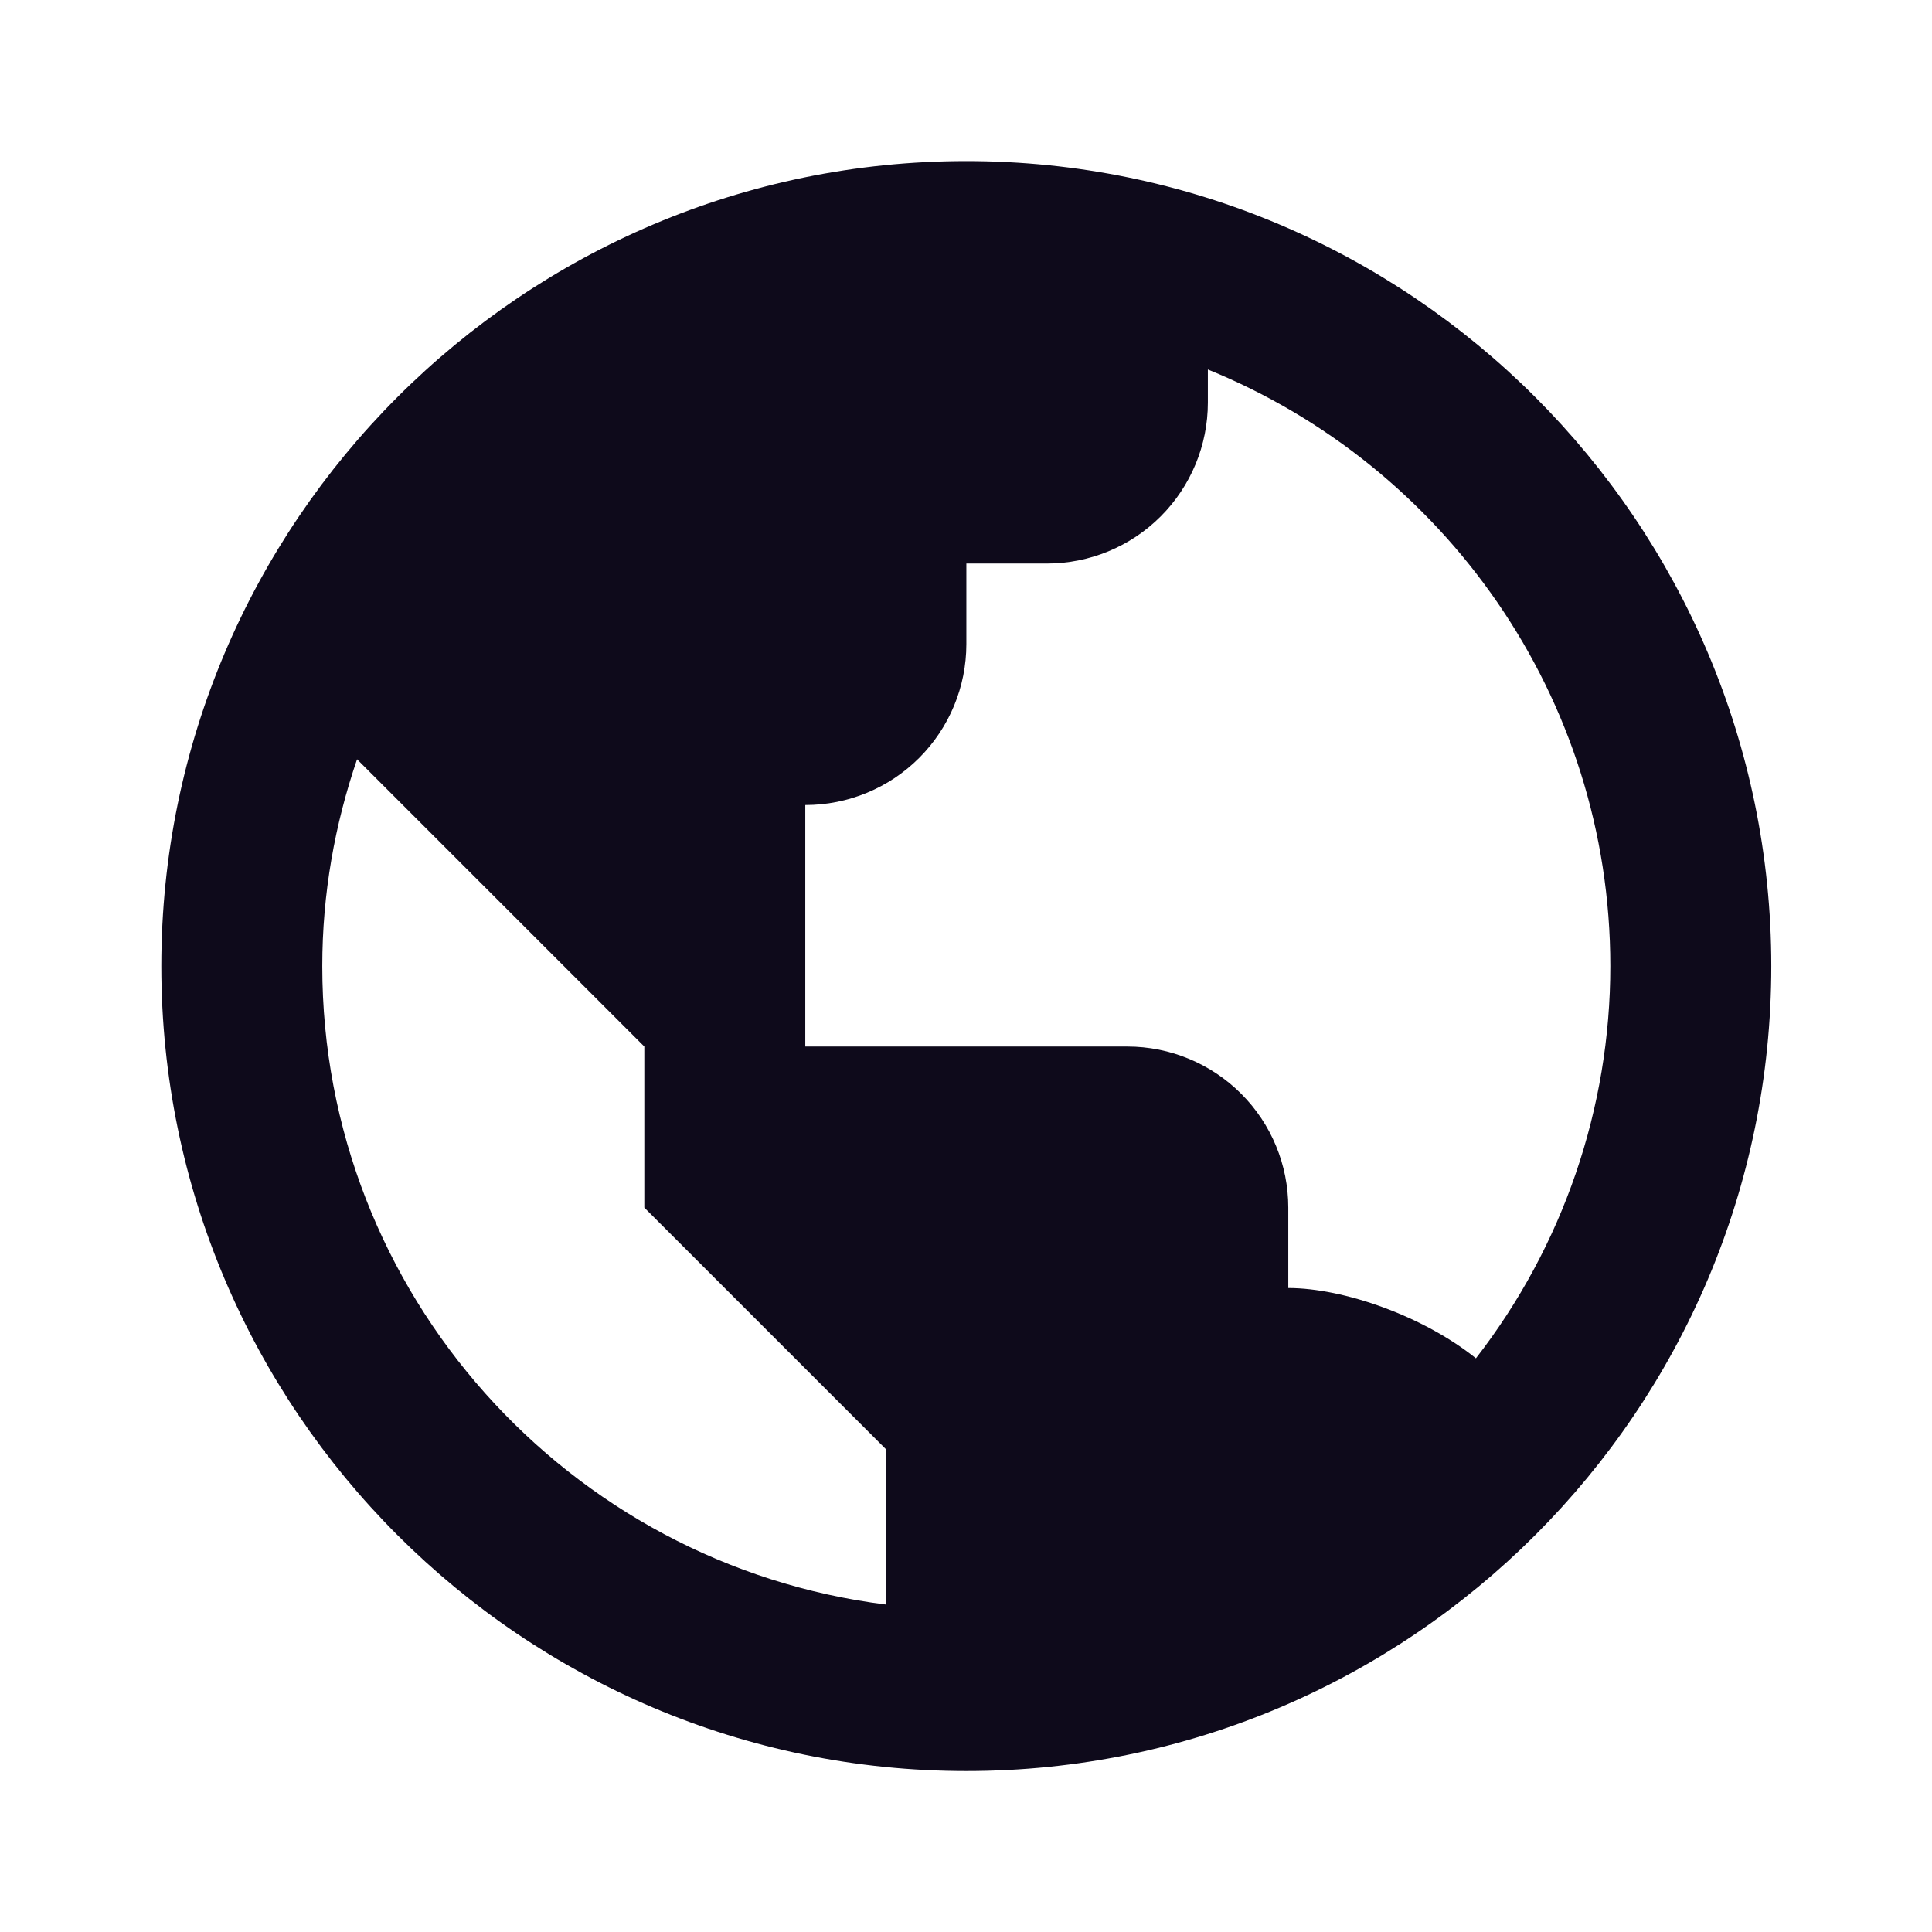 <svg width="16" height="16" viewBox="0 0 16 16" fill="none" xmlns="http://www.w3.org/2000/svg">
<g clip-path="url(#clip0_201_254)">
<path d="M8.003 1.334C4.327 1.334 1.336 4.325 1.336 8.001C1.336 11.677 4.327 14.667 8.003 14.667C11.679 14.667 14.669 11.677 14.669 8.001C14.669 4.325 11.679 1.334 8.003 1.334ZM2.669 8.001C2.669 7.401 2.773 6.826 2.957 6.288L4.003 7.334L5.336 8.667V10.001L6.669 11.334L7.336 12.001V13.288C4.71 12.958 2.669 10.715 2.669 8.001ZM12.223 11.249C11.787 10.899 11.127 10.667 10.669 10.667V10.001C10.669 9.647 10.529 9.308 10.279 9.058C10.029 8.808 9.69 8.667 9.336 8.667H6.669V6.667C7.023 6.667 7.362 6.527 7.612 6.277C7.862 6.027 8.003 5.688 8.003 5.334V4.667H8.669C9.023 4.667 9.362 4.527 9.612 4.277C9.862 4.027 10.003 3.688 10.003 3.334V3.06C11.955 3.853 13.336 5.767 13.336 8.001C13.336 9.177 12.944 10.32 12.223 11.249Z" fill="#0E0A1B"/>
</g>
<defs>
<clipPath id="clip0_201_254">
<rect width="16" height="16" fill="white"/>
</clipPath>
</defs>
</svg>
